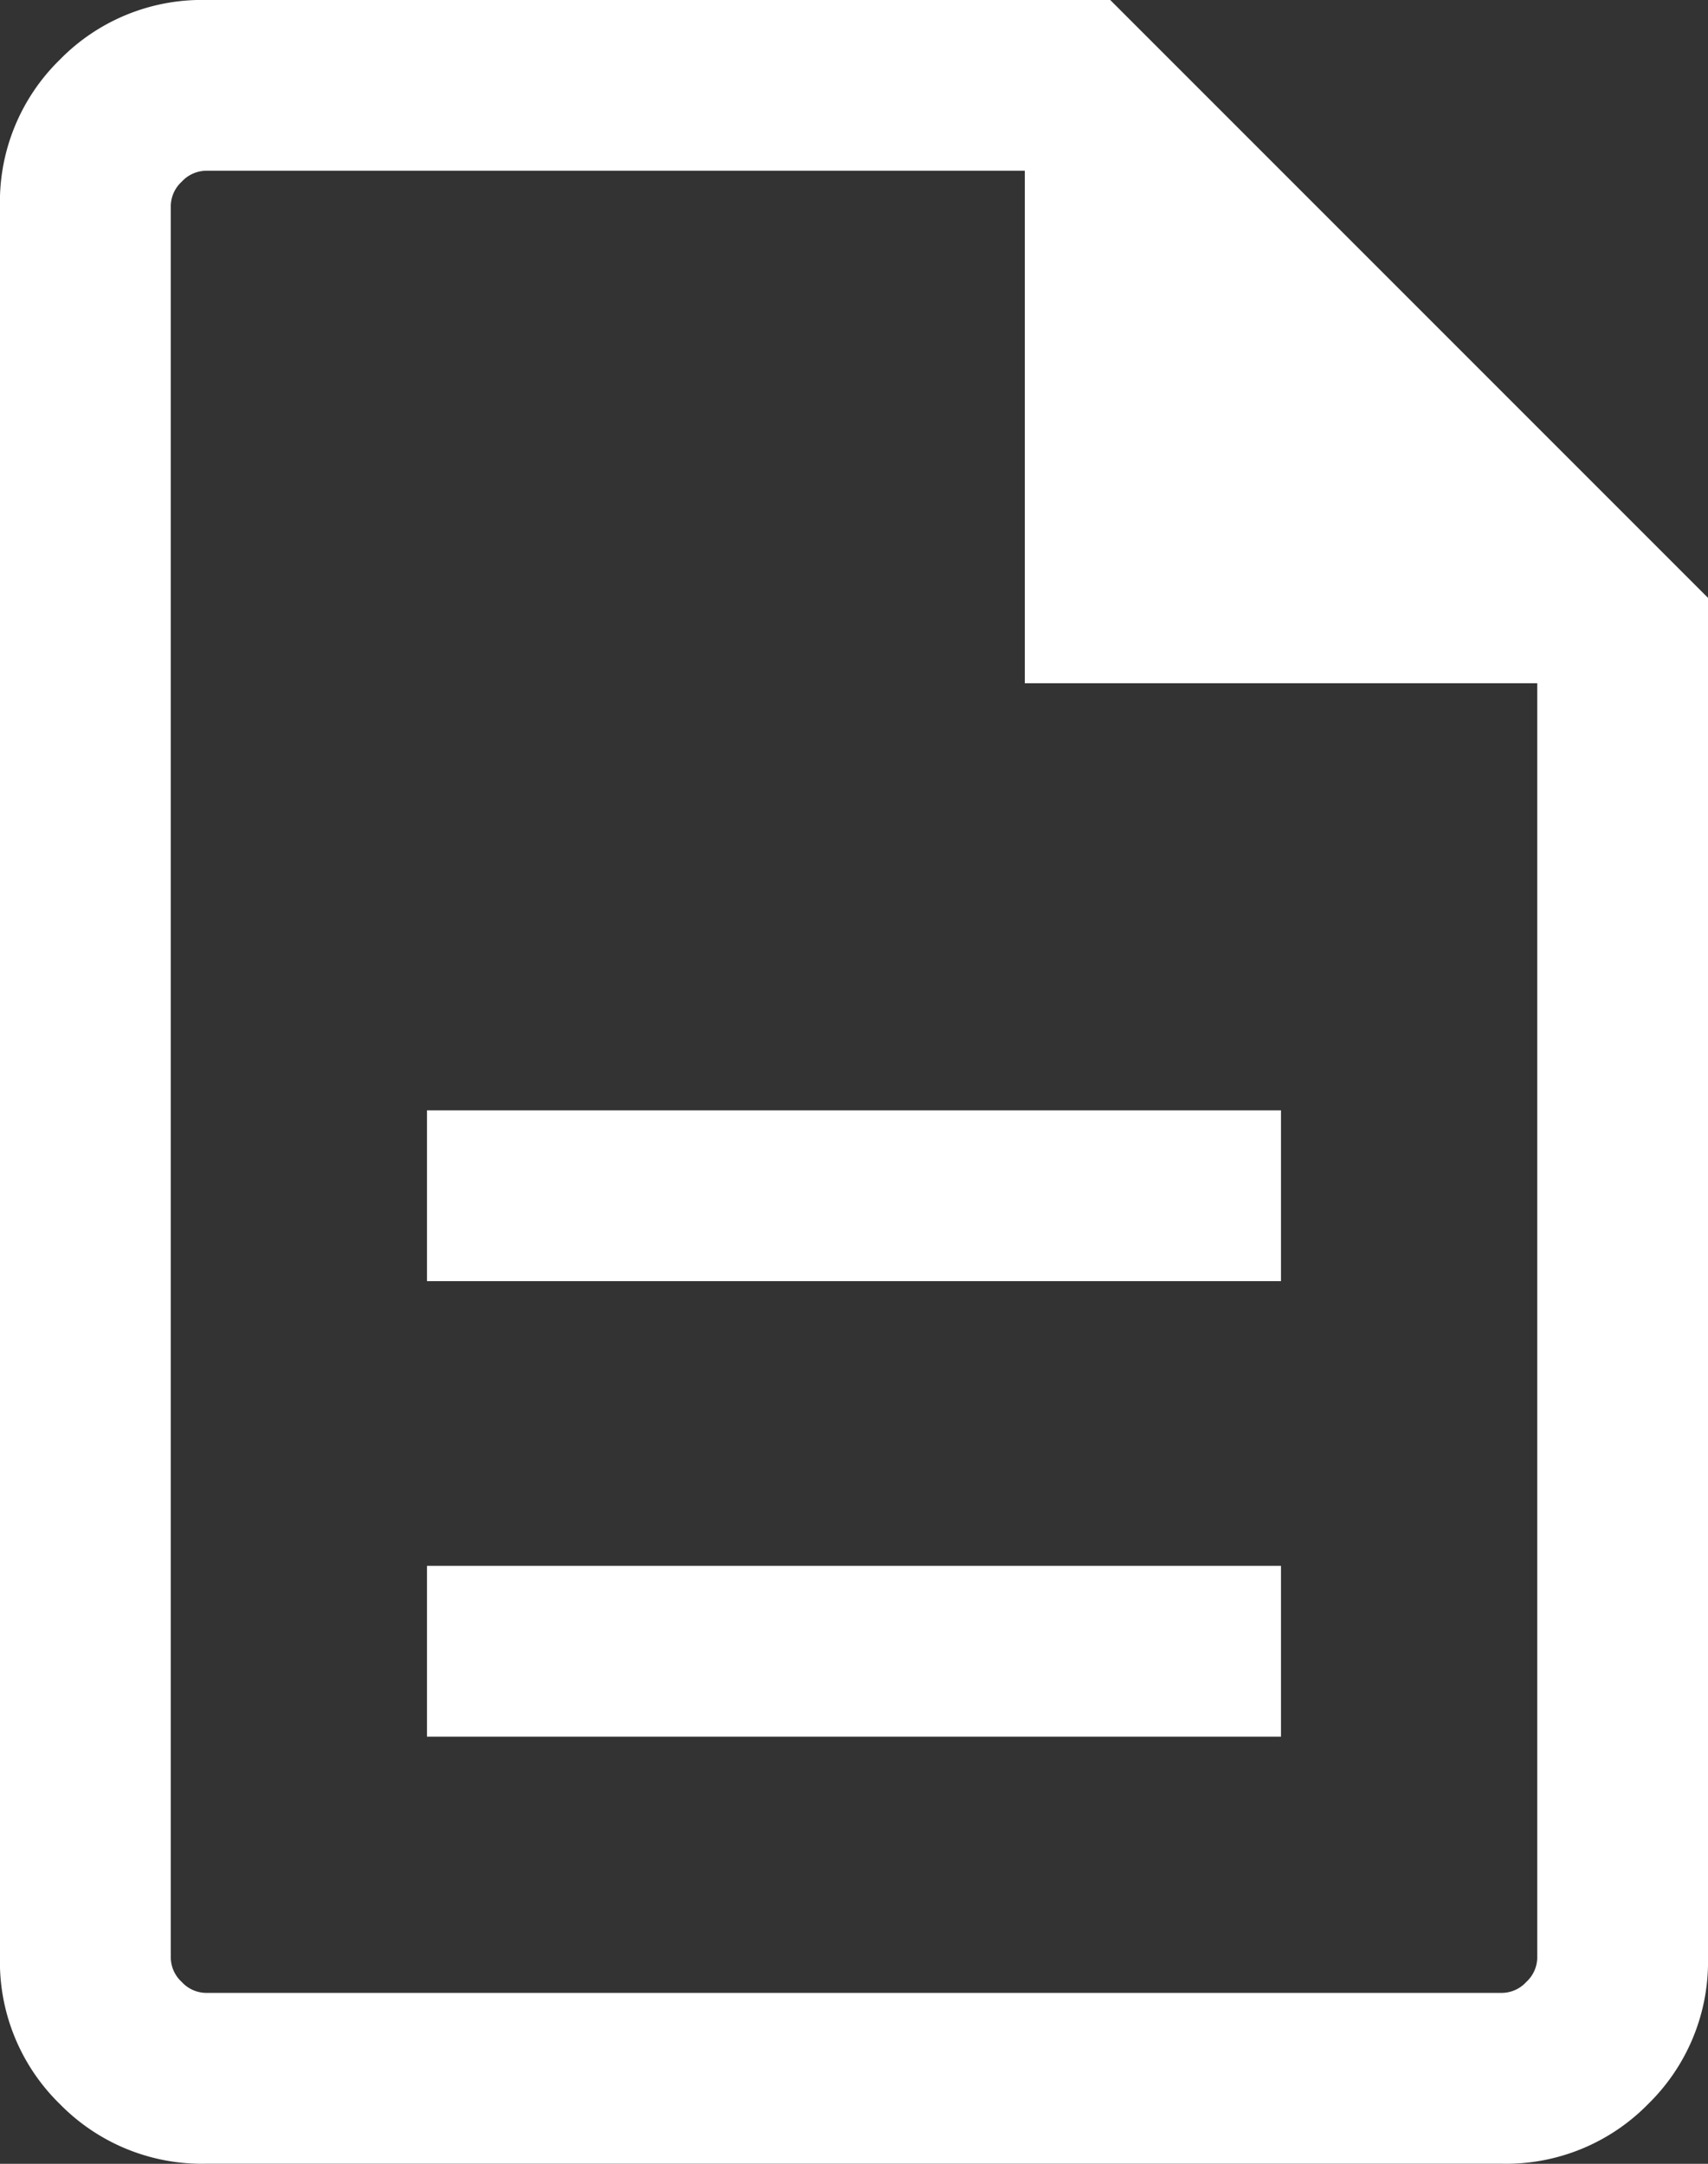 <svg xmlns="http://www.w3.org/2000/svg" width="57.443" height="72.762" viewBox="0 0 57.443 72.762">
  <rect x="0" y="0" width="57.443" height="72.762" fill="#333333" stroke="none"/>
  <path id="description_FILL0_wght300_GRAD0_opsz24" d="M194.362-801.6h28.722v-5.744H194.362Zm0-15.318h28.722v-5.744H194.362Zm-7.438,29.679a6.683,6.683,0,0,1-4.912-2.01A6.683,6.683,0,0,1,180-794.16v-58.917a6.682,6.682,0,0,1,2.011-4.912A6.682,6.682,0,0,1,186.924-860H217.34l20.105,20.105v45.734a6.683,6.683,0,0,1-2.011,4.912,6.683,6.683,0,0,1-4.912,2.01Zm27.544-49.785v-17.233H186.924a1.126,1.126,0,0,0-.81.368,1.126,1.126,0,0,0-.368.81v58.917a1.127,1.127,0,0,0,.368.81,1.126,1.126,0,0,0,.81.368h43.6a1.126,1.126,0,0,0,.81-.368,1.126,1.126,0,0,0,.368-.81v-42.862Zm-28.722-17.233v0Z" transform="translate(-180.002 859.999)" fill="#fff"/>
</svg>
